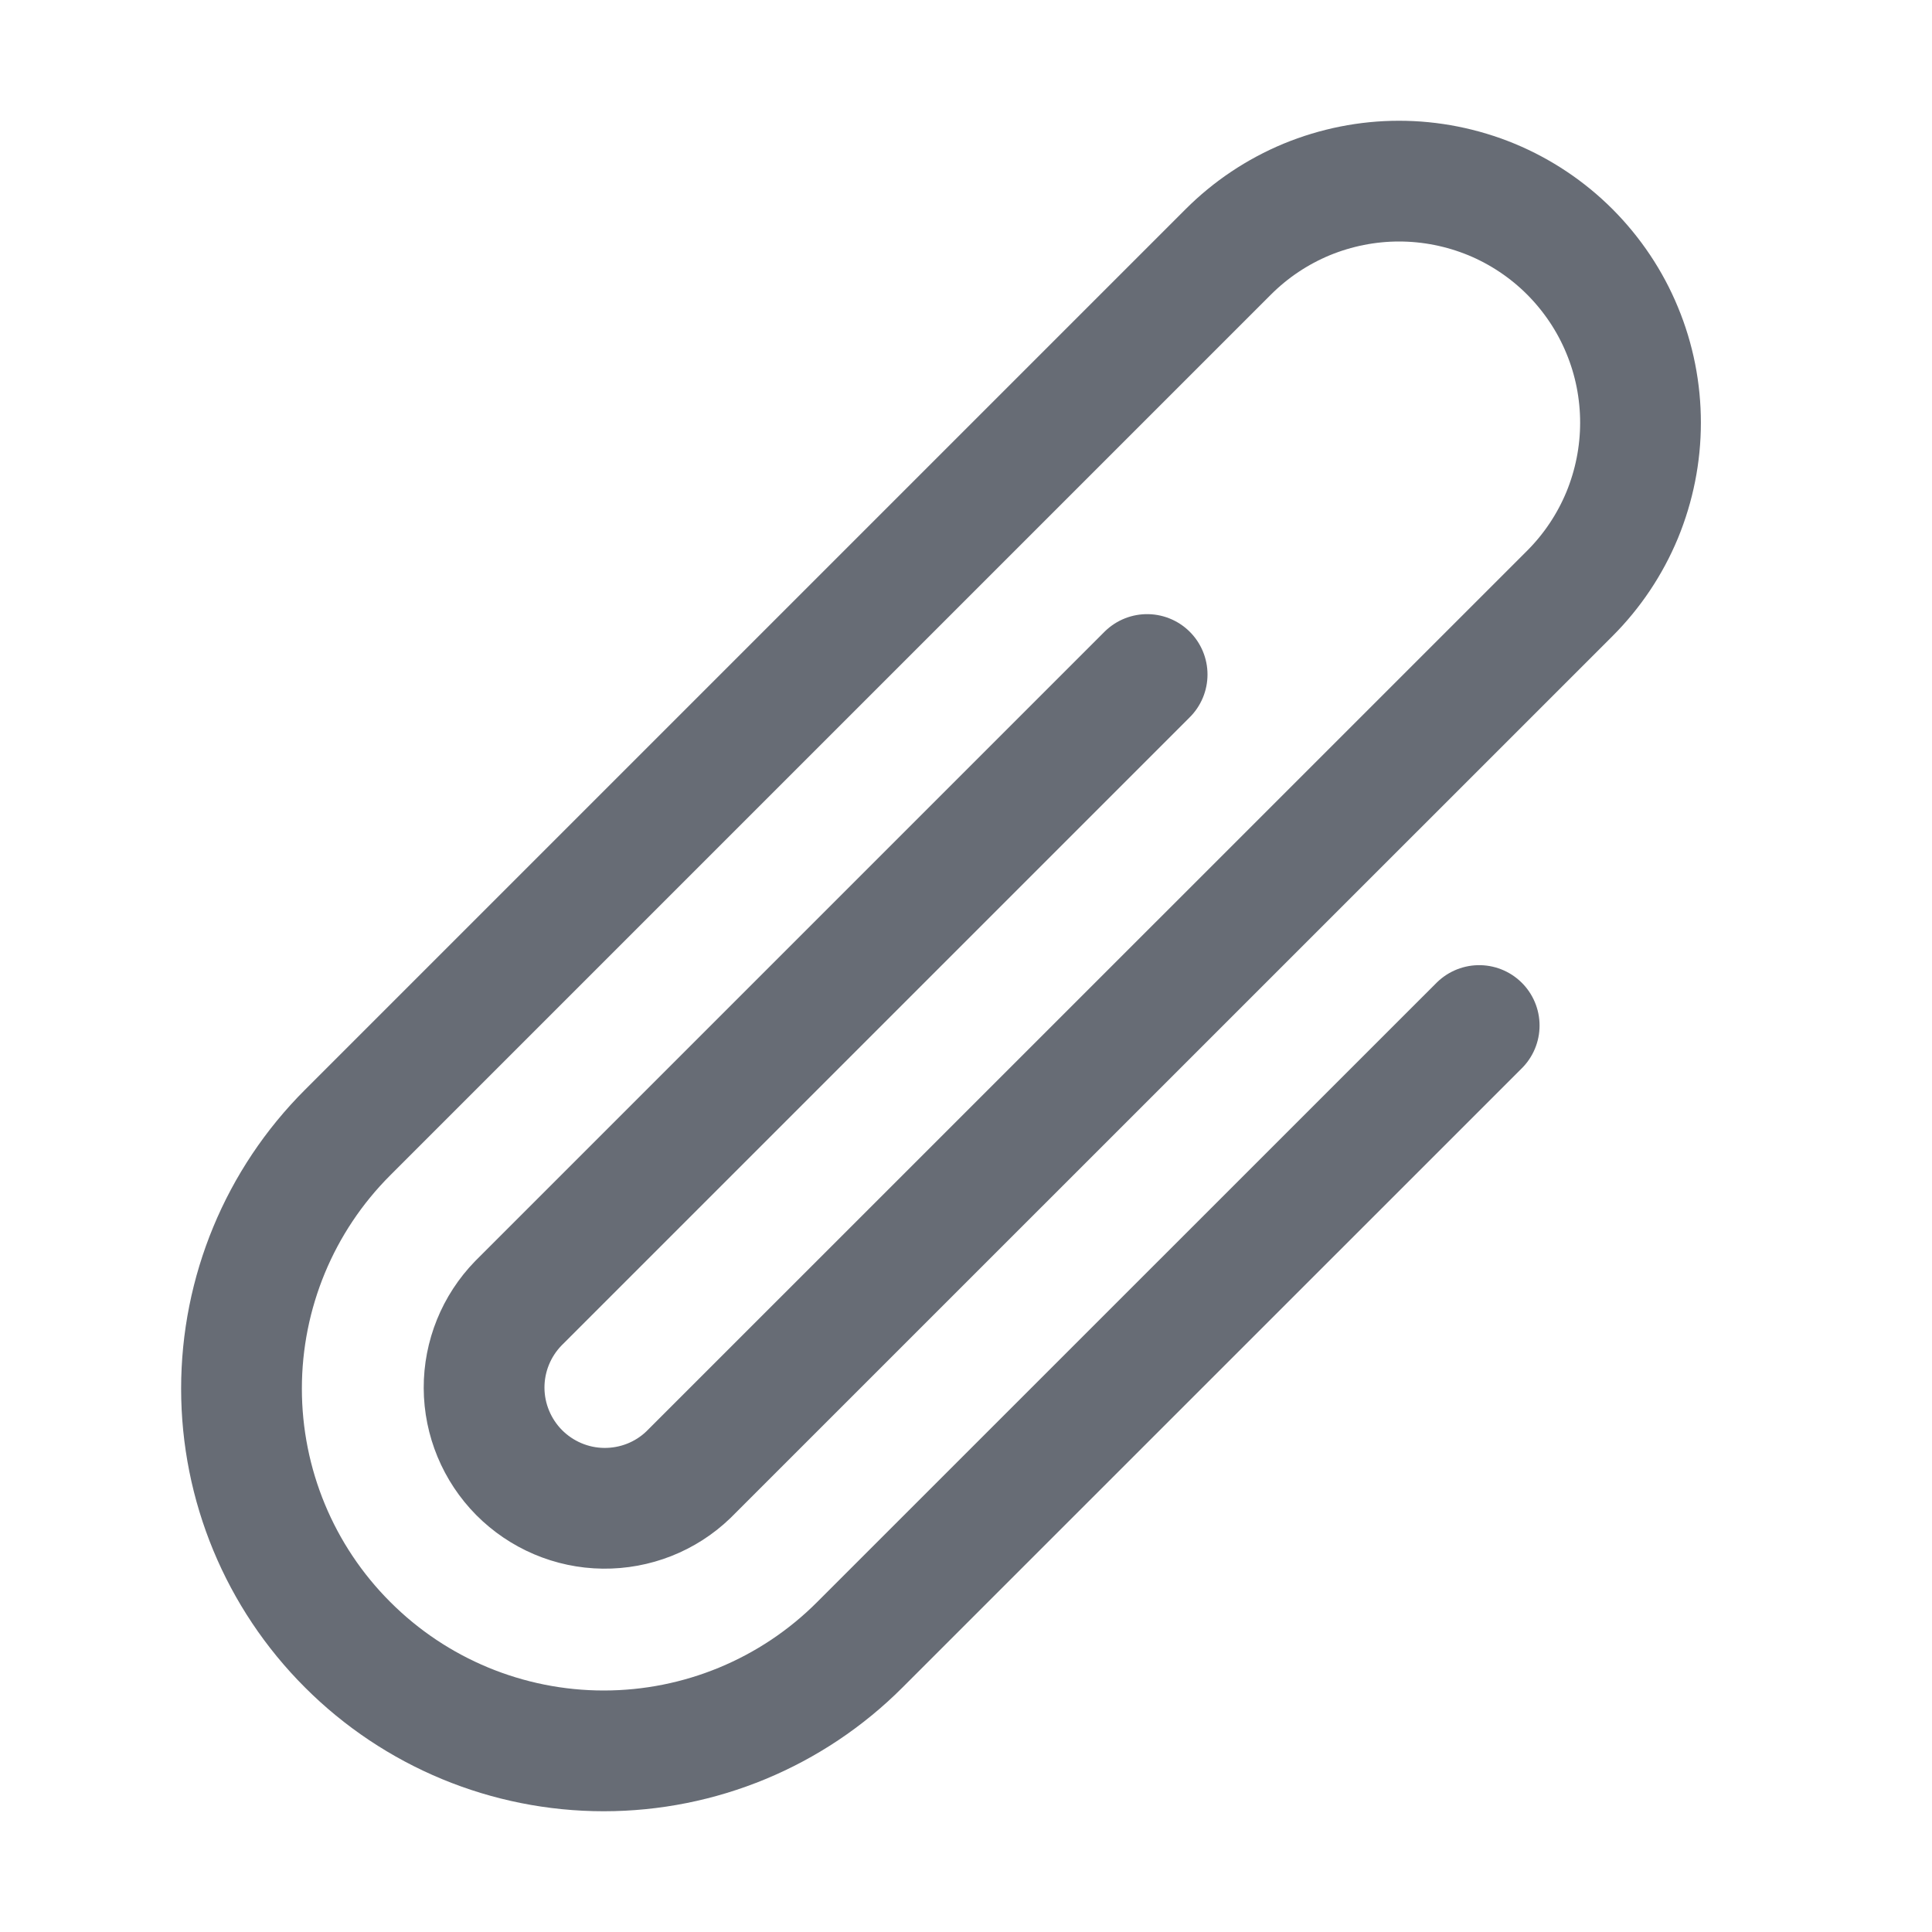 <svg width="16" height="16" viewBox="0 0 16 16" fill="none" xmlns="http://www.w3.org/2000/svg">
<g id="clip-16">
<path id="Vector" d="M12.25 8.493L7.121 13.621C6.559 14.184 5.796 14.5 5 14.5C4.204 14.5 3.441 14.184 2.879 13.621C2.316 13.059 2 12.296 2 11.5C2 10.704 2.316 9.941 2.879 9.379L10.172 2.086C10.358 1.9 10.578 1.753 10.821 1.652C11.064 1.552 11.324 1.5 11.586 1.5C11.849 1.5 12.109 1.552 12.352 1.652C12.595 1.753 12.815 1.9 13.001 2.086C13.186 2.272 13.334 2.492 13.434 2.735C13.535 2.978 13.586 3.238 13.586 3.501C13.586 3.763 13.534 4.023 13.434 4.266C13.333 4.509 13.186 4.729 13 4.915L5.701 12.213C5.512 12.395 5.259 12.494 4.997 12.491C4.734 12.488 4.484 12.381 4.299 12.195C4.115 12.009 4.01 11.757 4.009 11.495C4.008 11.233 4.11 10.981 4.293 10.793L9.5 5.586M5.707 12.207L5.701 12.213" stroke="#676C75" stroke-linecap="round" stroke-linejoin="round"/>
</g>
</svg>
